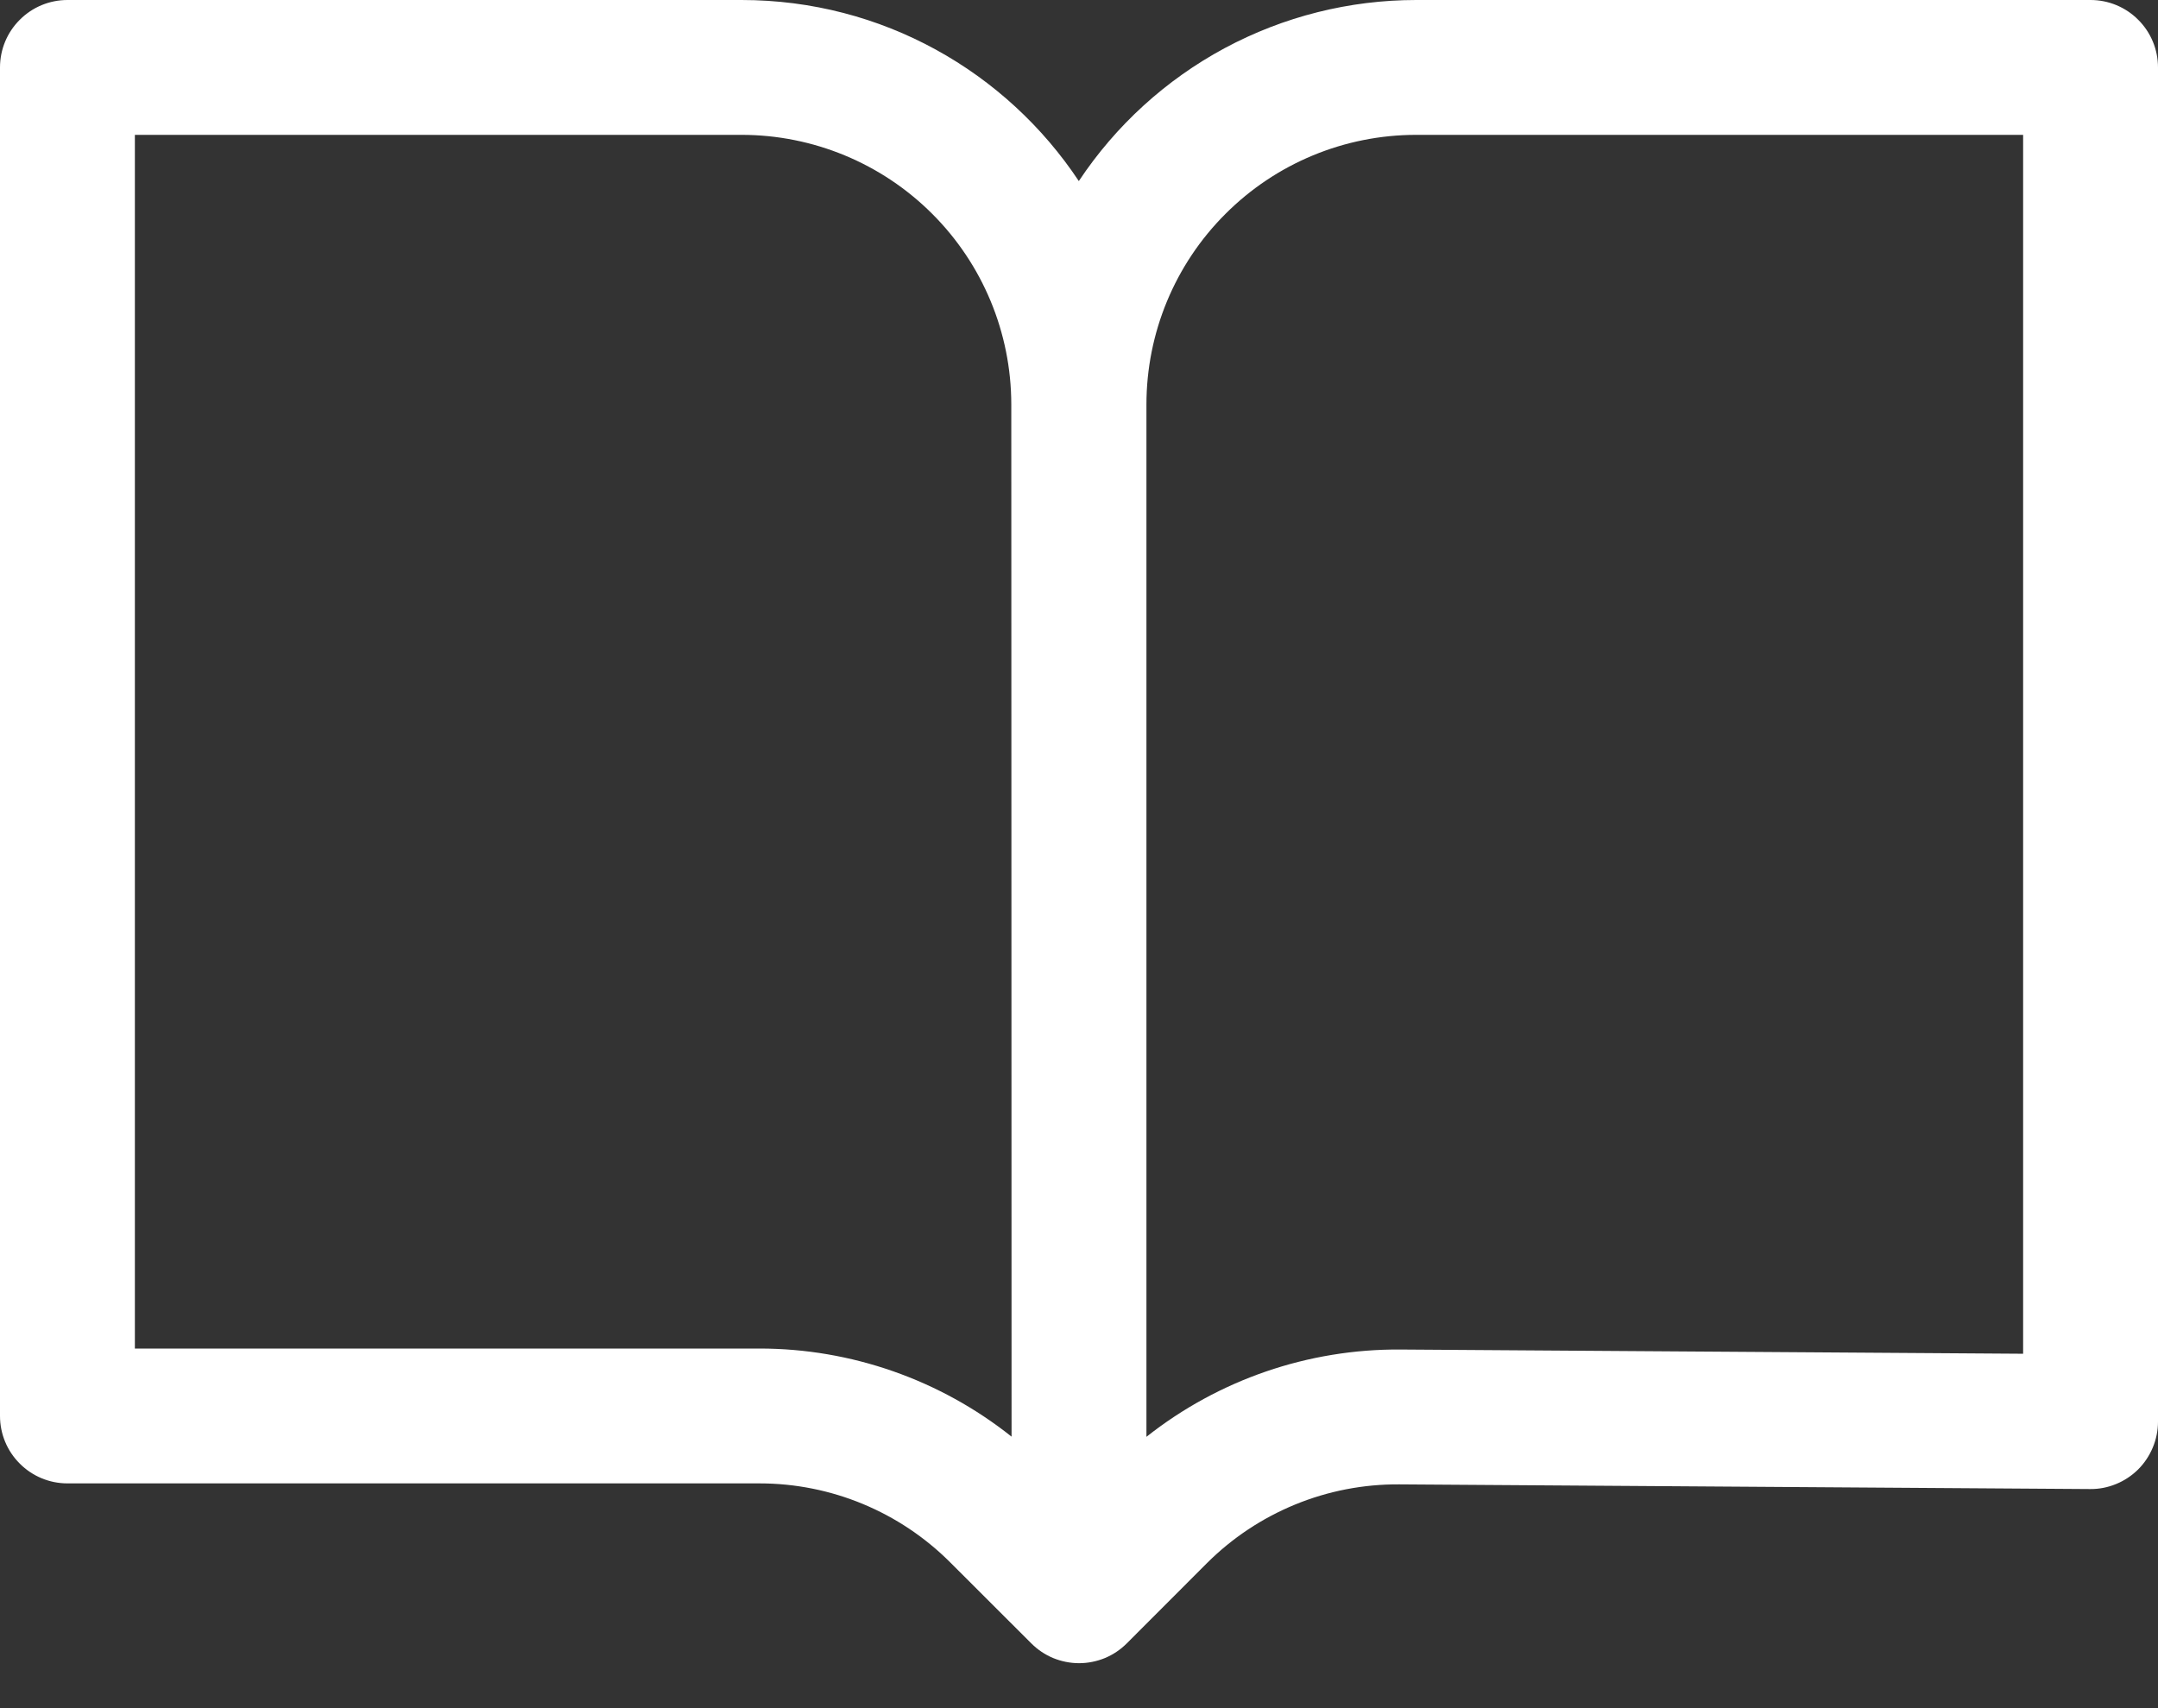 <svg width="24" height="19" viewBox="0 0 24 19" fill="none" xmlns="http://www.w3.org/2000/svg">
<rect x="0" y="0" width="24" height="19" fill="#333333" stroke="none"/>
<path d="M0 0.75C0 0.551 0.079 0.36 0.22 0.22C0.36 0.079 0.551 1.17032e-07 0.75 1.17032e-07H8.247C9.813 1.17032e-07 11.192 0.8 11.998 2.014C12.409 1.395 12.966 0.887 13.621 0.535C14.275 0.184 15.007 -0 15.75 1.17032e-07H23.25C23.449 1.17032e-07 23.64 0.079 23.78 0.22C23.921 0.36 24 0.551 24 0.75V15.813C24 15.912 23.98 16.01 23.942 16.101C23.904 16.192 23.849 16.275 23.779 16.345C23.708 16.415 23.625 16.47 23.534 16.507C23.442 16.545 23.344 16.564 23.245 16.563L15.563 16.511C15.166 16.508 14.772 16.584 14.404 16.735C14.036 16.886 13.702 17.108 13.421 17.389L12.531 18.28C12.461 18.35 12.379 18.405 12.288 18.443C12.197 18.48 12.099 18.5 12.001 18.5C11.902 18.5 11.804 18.48 11.713 18.443C11.622 18.405 11.54 18.35 11.47 18.28L10.568 17.379C10.005 16.816 9.243 16.5 8.447 16.5H0.75C0.551 16.5 0.36 16.421 0.22 16.28C0.079 16.14 0 15.949 0 15.75L0 0.75ZM12.75 15.982C13.553 15.347 14.549 15.004 15.573 15.011L22.5 15.058V1.5H15.75C14.954 1.5 14.191 1.816 13.629 2.379C13.066 2.941 12.75 3.704 12.75 4.5V15.982ZM11.247 4.497C11.246 3.702 10.93 2.94 10.367 2.378C9.805 1.816 9.042 1.5 8.247 1.5H1.5V15H8.447C9.465 15 10.453 15.346 11.25 15.98L11.247 4.497Z" fill="white"/>
</svg>
